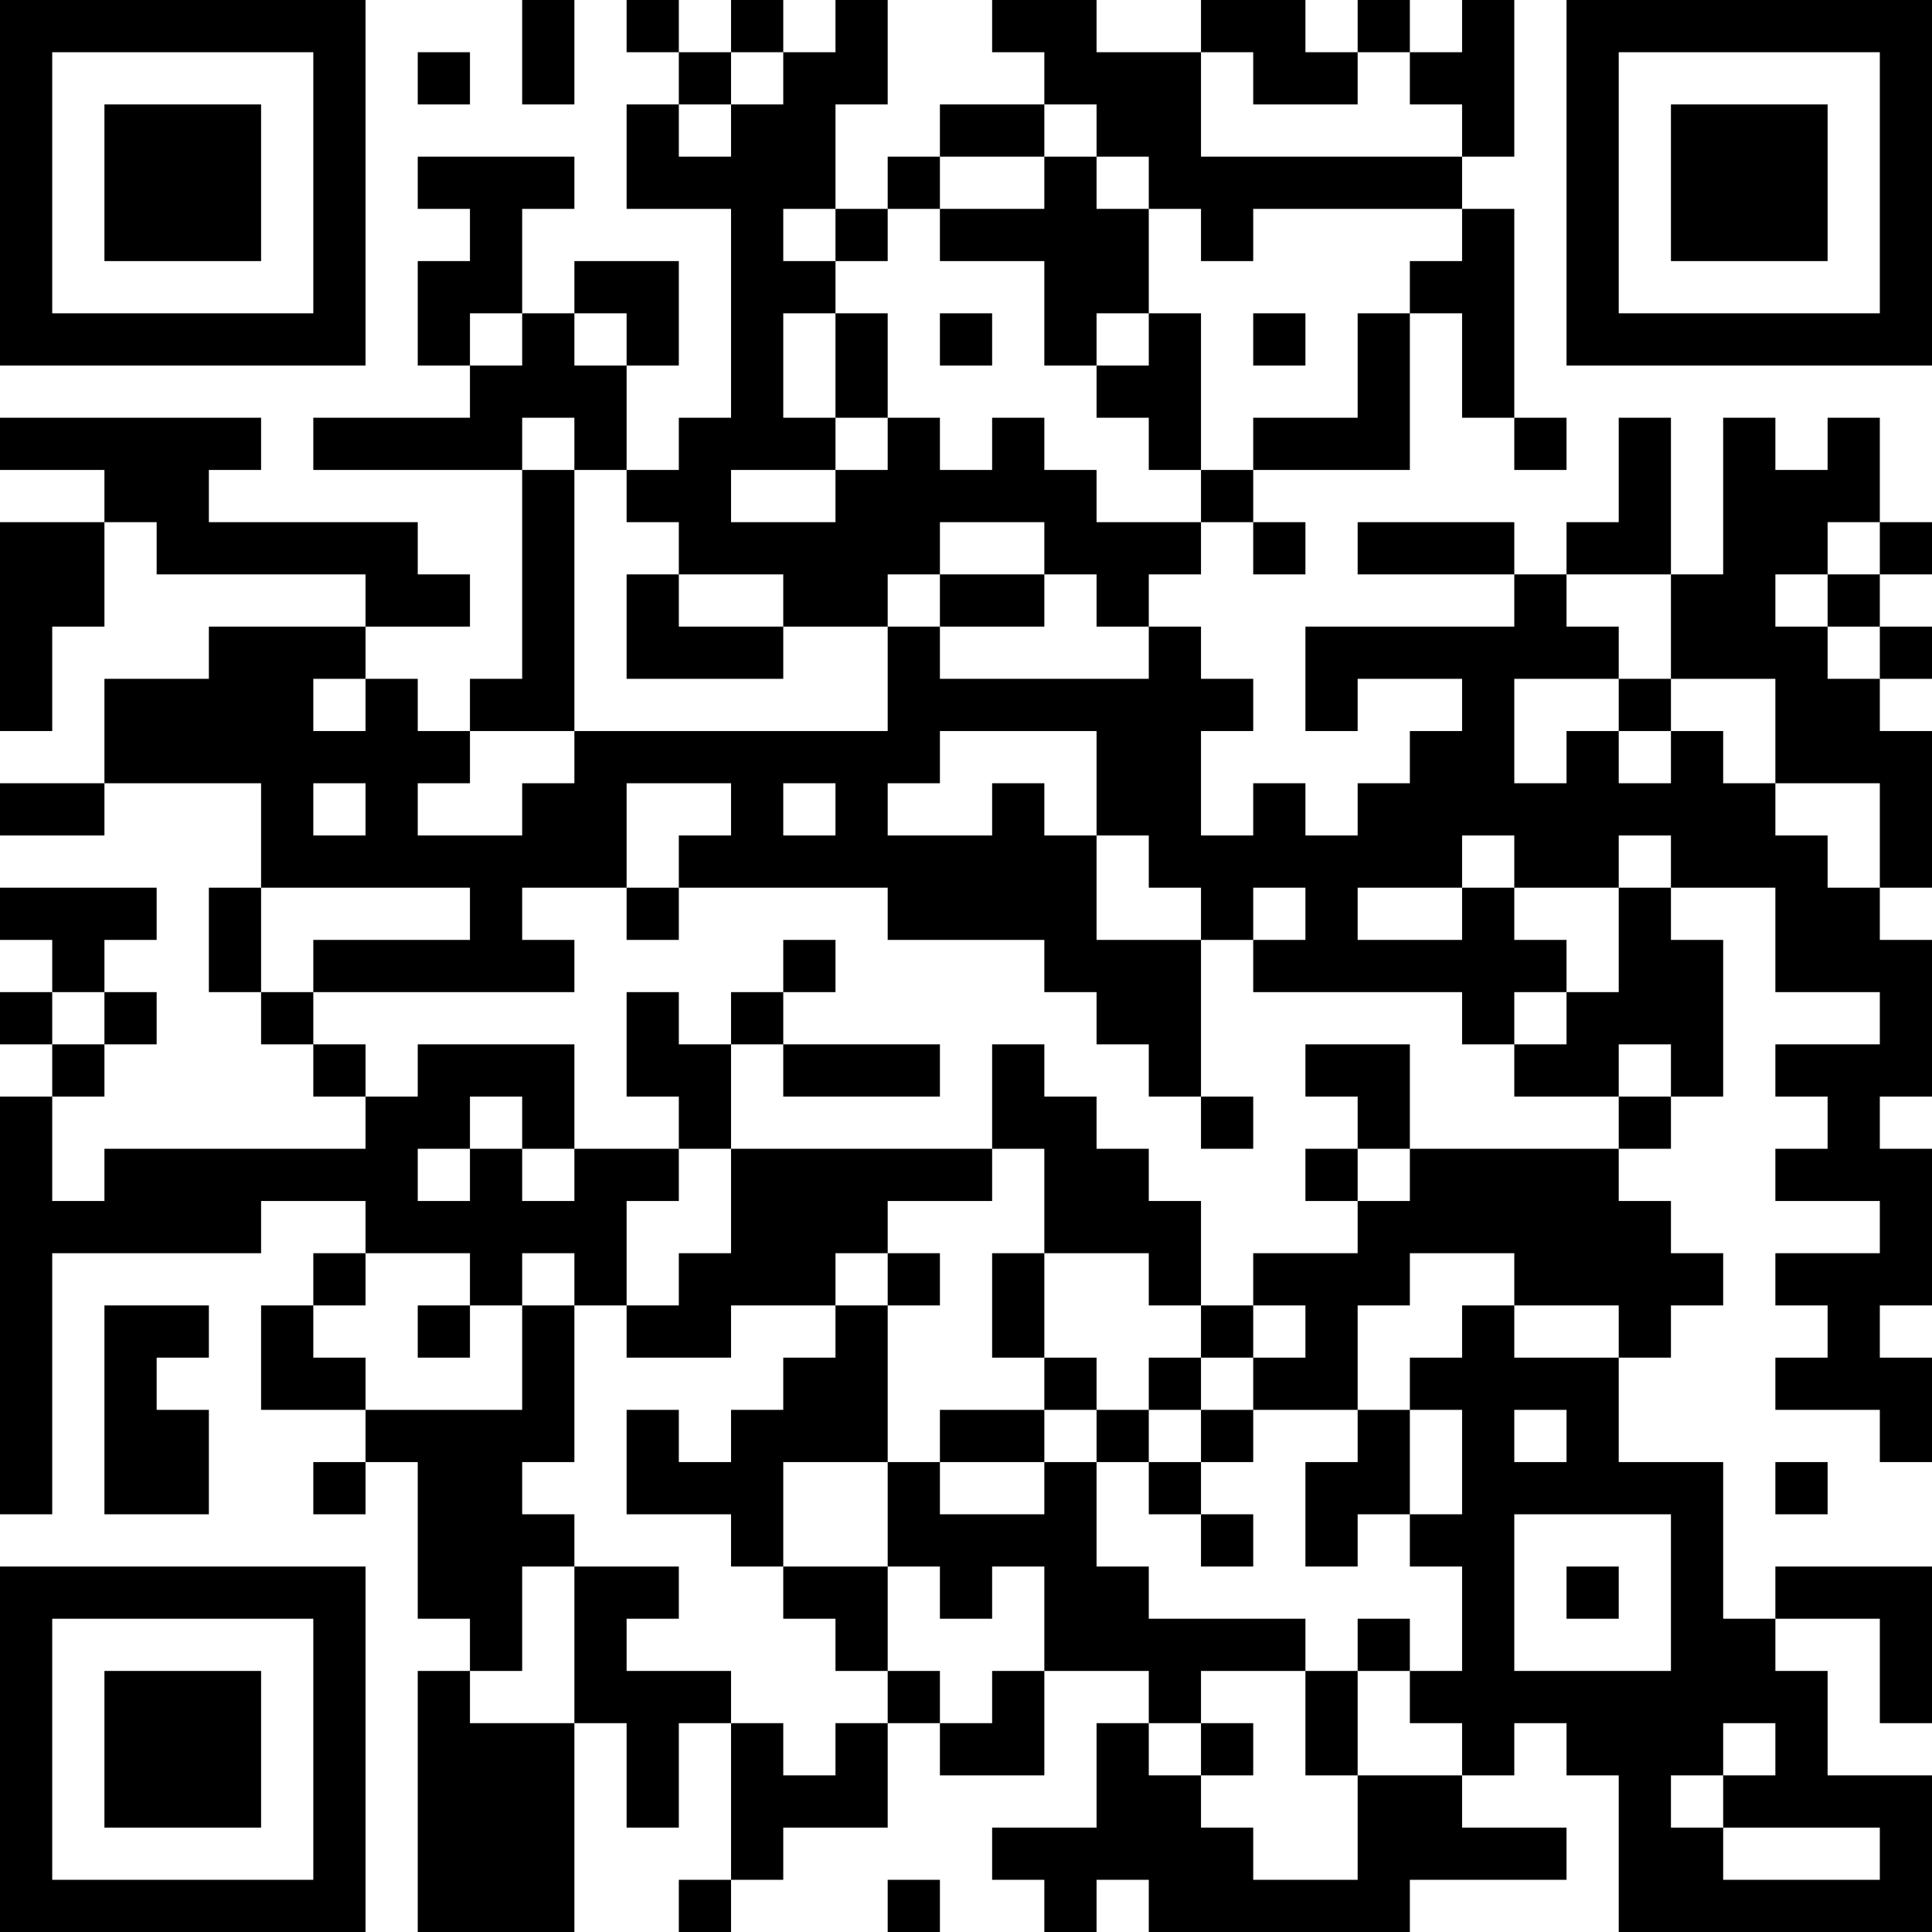 <?xml version="1.0" encoding="UTF-8"?>
<svg xmlns="http://www.w3.org/2000/svg" version="1.1" width="400" height="400" viewBox="0 0 400 400"><rect x="0" y="0" width="400" height="400" fill="#ffffff"/><g transform="scale(10.811)"><g transform="translate(0,0)"><path fill-rule="evenodd" d="M10 0L10 2L11 2L11 0ZM12 0L12 1L13 1L13 2L12 2L12 4L14 4L14 8L13 8L13 9L12 9L12 7L13 7L13 5L11 5L11 6L10 6L10 4L11 4L11 3L8 3L8 4L9 4L9 5L8 5L8 7L9 7L9 8L6 8L6 9L10 9L10 13L9 13L9 14L8 14L8 13L7 13L7 12L9 12L9 11L8 11L8 10L4 10L4 9L5 9L5 8L0 8L0 9L2 9L2 10L0 10L0 14L1 14L1 12L2 12L2 10L3 10L3 11L7 11L7 12L4 12L4 13L2 13L2 15L0 15L0 16L2 16L2 15L5 15L5 17L4 17L4 19L5 19L5 20L6 20L6 21L7 21L7 22L2 22L2 23L1 23L1 21L2 21L2 20L3 20L3 19L2 19L2 18L3 18L3 17L0 17L0 18L1 18L1 19L0 19L0 20L1 20L1 21L0 21L0 29L1 29L1 24L5 24L5 23L7 23L7 24L6 24L6 25L5 25L5 27L7 27L7 28L6 28L6 29L7 29L7 28L8 28L8 31L9 31L9 32L8 32L8 37L11 37L11 33L12 33L12 35L13 35L13 33L14 33L14 36L13 36L13 37L14 37L14 36L15 36L15 35L17 35L17 33L18 33L18 34L20 34L20 32L22 32L22 33L21 33L21 35L19 35L19 36L20 36L20 37L21 37L21 36L22 36L22 37L27 37L27 36L30 36L30 35L28 35L28 34L29 34L29 33L30 33L30 34L31 34L31 37L37 37L37 34L35 34L35 32L34 32L34 31L36 31L36 33L37 33L37 30L34 30L34 31L33 31L33 28L31 28L31 26L32 26L32 25L33 25L33 24L32 24L32 23L31 23L31 22L32 22L32 21L33 21L33 18L32 18L32 17L34 17L34 19L36 19L36 20L34 20L34 21L35 21L35 22L34 22L34 23L36 23L36 24L34 24L34 25L35 25L35 26L34 26L34 27L36 27L36 28L37 28L37 26L36 26L36 25L37 25L37 22L36 22L36 21L37 21L37 18L36 18L36 17L37 17L37 14L36 14L36 13L37 13L37 12L36 12L36 11L37 11L37 10L36 10L36 8L35 8L35 9L34 9L34 8L33 8L33 11L32 11L32 8L31 8L31 10L30 10L30 11L29 11L29 10L26 10L26 11L29 11L29 12L25 12L25 14L26 14L26 13L28 13L28 14L27 14L27 15L26 15L26 16L25 16L25 15L24 15L24 16L23 16L23 14L24 14L24 13L23 13L23 12L22 12L22 11L23 11L23 10L24 10L24 11L25 11L25 10L24 10L24 9L27 9L27 6L28 6L28 8L29 8L29 9L30 9L30 8L29 8L29 4L28 4L28 3L29 3L29 0L28 0L28 1L27 1L27 0L26 0L26 1L25 1L25 0L23 0L23 1L21 1L21 0L19 0L19 1L20 1L20 2L18 2L18 3L17 3L17 4L16 4L16 2L17 2L17 0L16 0L16 1L15 1L15 0L14 0L14 1L13 1L13 0ZM8 1L8 2L9 2L9 1ZM14 1L14 2L13 2L13 3L14 3L14 2L15 2L15 1ZM23 1L23 3L28 3L28 2L27 2L27 1L26 1L26 2L24 2L24 1ZM20 2L20 3L18 3L18 4L17 4L17 5L16 5L16 4L15 4L15 5L16 5L16 6L15 6L15 8L16 8L16 9L14 9L14 10L16 10L16 9L17 9L17 8L18 8L18 9L19 9L19 8L20 8L20 9L21 9L21 10L23 10L23 9L24 9L24 8L26 8L26 6L27 6L27 5L28 5L28 4L24 4L24 5L23 5L23 4L22 4L22 3L21 3L21 2ZM20 3L20 4L18 4L18 5L20 5L20 7L21 7L21 8L22 8L22 9L23 9L23 6L22 6L22 4L21 4L21 3ZM9 6L9 7L10 7L10 6ZM11 6L11 7L12 7L12 6ZM16 6L16 8L17 8L17 6ZM18 6L18 7L19 7L19 6ZM21 6L21 7L22 7L22 6ZM24 6L24 7L25 7L25 6ZM10 8L10 9L11 9L11 14L9 14L9 15L8 15L8 16L10 16L10 15L11 15L11 14L17 14L17 12L18 12L18 13L22 13L22 12L21 12L21 11L20 11L20 10L18 10L18 11L17 11L17 12L15 12L15 11L13 11L13 10L12 10L12 9L11 9L11 8ZM35 10L35 11L34 11L34 12L35 12L35 13L36 13L36 12L35 12L35 11L36 11L36 10ZM12 11L12 13L15 13L15 12L13 12L13 11ZM18 11L18 12L20 12L20 11ZM30 11L30 12L31 12L31 13L29 13L29 15L30 15L30 14L31 14L31 15L32 15L32 14L33 14L33 15L34 15L34 16L35 16L35 17L36 17L36 15L34 15L34 13L32 13L32 11ZM6 13L6 14L7 14L7 13ZM31 13L31 14L32 14L32 13ZM18 14L18 15L17 15L17 16L19 16L19 15L20 15L20 16L21 16L21 18L23 18L23 21L22 21L22 20L21 20L21 19L20 19L20 18L17 18L17 17L13 17L13 16L14 16L14 15L12 15L12 17L10 17L10 18L11 18L11 19L6 19L6 18L9 18L9 17L5 17L5 19L6 19L6 20L7 20L7 21L8 21L8 20L11 20L11 22L10 22L10 21L9 21L9 22L8 22L8 23L9 23L9 22L10 22L10 23L11 23L11 22L13 22L13 23L12 23L12 25L11 25L11 24L10 24L10 25L9 25L9 24L7 24L7 25L6 25L6 26L7 26L7 27L10 27L10 25L11 25L11 28L10 28L10 29L11 29L11 30L10 30L10 32L9 32L9 33L11 33L11 30L13 30L13 31L12 31L12 32L14 32L14 33L15 33L15 34L16 34L16 33L17 33L17 32L18 32L18 33L19 33L19 32L20 32L20 30L19 30L19 31L18 31L18 30L17 30L17 28L18 28L18 29L20 29L20 28L21 28L21 30L22 30L22 31L25 31L25 32L23 32L23 33L22 33L22 34L23 34L23 35L24 35L24 36L26 36L26 34L28 34L28 33L27 33L27 32L28 32L28 30L27 30L27 29L28 29L28 27L27 27L27 26L28 26L28 25L29 25L29 26L31 26L31 25L29 25L29 24L27 24L27 25L26 25L26 27L24 27L24 26L25 26L25 25L24 25L24 24L26 24L26 23L27 23L27 22L31 22L31 21L32 21L32 20L31 20L31 21L29 21L29 20L30 20L30 19L31 19L31 17L32 17L32 16L31 16L31 17L29 17L29 16L28 16L28 17L26 17L26 18L28 18L28 17L29 17L29 18L30 18L30 19L29 19L29 20L28 20L28 19L24 19L24 18L25 18L25 17L24 17L24 18L23 18L23 17L22 17L22 16L21 16L21 14ZM6 15L6 16L7 16L7 15ZM15 15L15 16L16 16L16 15ZM12 17L12 18L13 18L13 17ZM15 18L15 19L14 19L14 20L13 20L13 19L12 19L12 21L13 21L13 22L14 22L14 24L13 24L13 25L12 25L12 26L14 26L14 25L16 25L16 26L15 26L15 27L14 27L14 28L13 28L13 27L12 27L12 29L14 29L14 30L15 30L15 31L16 31L16 32L17 32L17 30L15 30L15 28L17 28L17 25L18 25L18 24L17 24L17 23L19 23L19 22L20 22L20 24L19 24L19 26L20 26L20 27L18 27L18 28L20 28L20 27L21 27L21 28L22 28L22 29L23 29L23 30L24 30L24 29L23 29L23 28L24 28L24 27L23 27L23 26L24 26L24 25L23 25L23 23L22 23L22 22L21 22L21 21L20 21L20 20L19 20L19 22L14 22L14 20L15 20L15 21L18 21L18 20L15 20L15 19L16 19L16 18ZM1 19L1 20L2 20L2 19ZM25 20L25 21L26 21L26 22L25 22L25 23L26 23L26 22L27 22L27 20ZM23 21L23 22L24 22L24 21ZM16 24L16 25L17 25L17 24ZM20 24L20 26L21 26L21 27L22 27L22 28L23 28L23 27L22 27L22 26L23 26L23 25L22 25L22 24ZM2 25L2 29L4 29L4 27L3 27L3 26L4 26L4 25ZM8 25L8 26L9 26L9 25ZM26 27L26 28L25 28L25 30L26 30L26 29L27 29L27 27ZM29 27L29 28L30 28L30 27ZM34 28L34 29L35 29L35 28ZM29 29L29 32L32 32L32 29ZM30 30L30 31L31 31L31 30ZM26 31L26 32L25 32L25 34L26 34L26 32L27 32L27 31ZM23 33L23 34L24 34L24 33ZM33 33L33 34L32 34L32 35L33 35L33 36L36 36L36 35L33 35L33 34L34 34L34 33ZM17 36L17 37L18 37L18 36ZM0 0L0 7L7 7L7 0ZM1 1L1 6L6 6L6 1ZM2 2L2 5L5 5L5 2ZM30 0L30 7L37 7L37 0ZM31 1L31 6L36 6L36 1ZM32 2L32 5L35 5L35 2ZM0 30L0 37L7 37L7 30ZM1 31L1 36L6 36L6 31ZM2 32L2 35L5 35L5 32Z" fill="#000000"/></g></g></svg>
